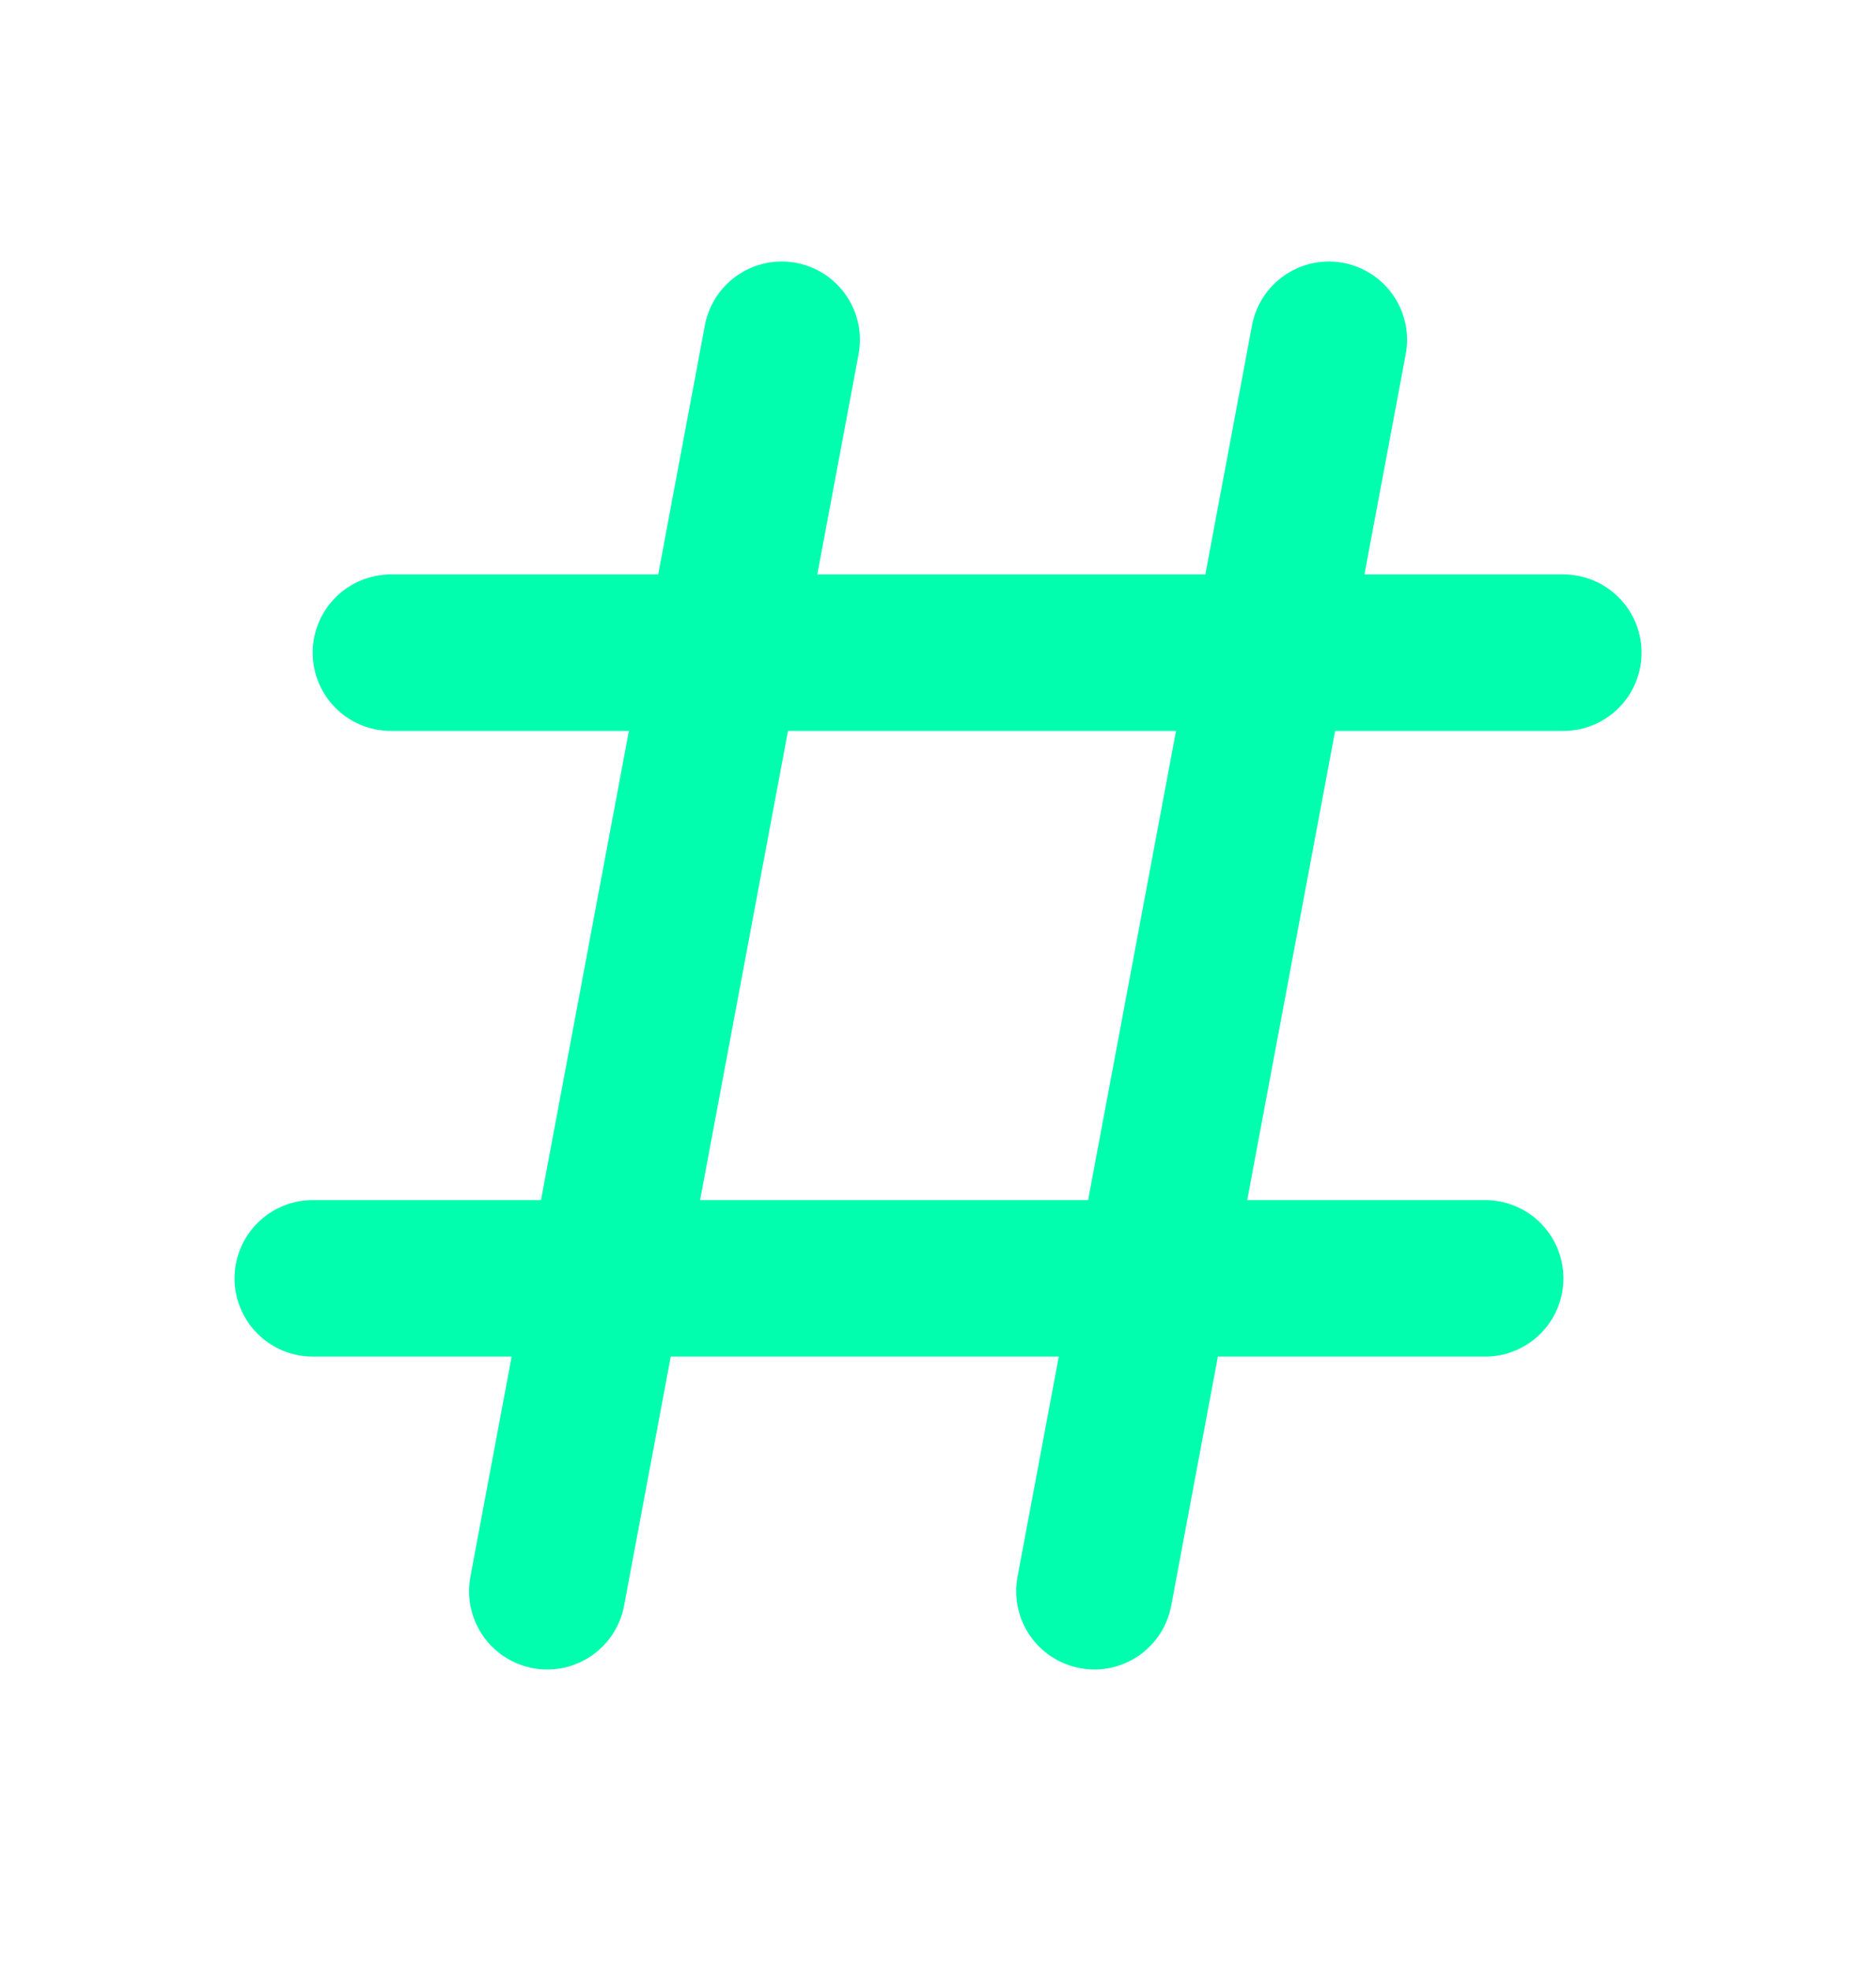 <svg width="20" height="21" viewBox="0 0 20 21" fill="none" xmlns="http://www.w3.org/2000/svg">
<path d="M8.334 3.62L5.834 16.954M14.167 3.62L11.667 16.954M4.167 6.954H16.667M3.334 13.62H15.834" stroke="#00FEAE" stroke-width="1.667" stroke-linecap="round"/>
</svg>
